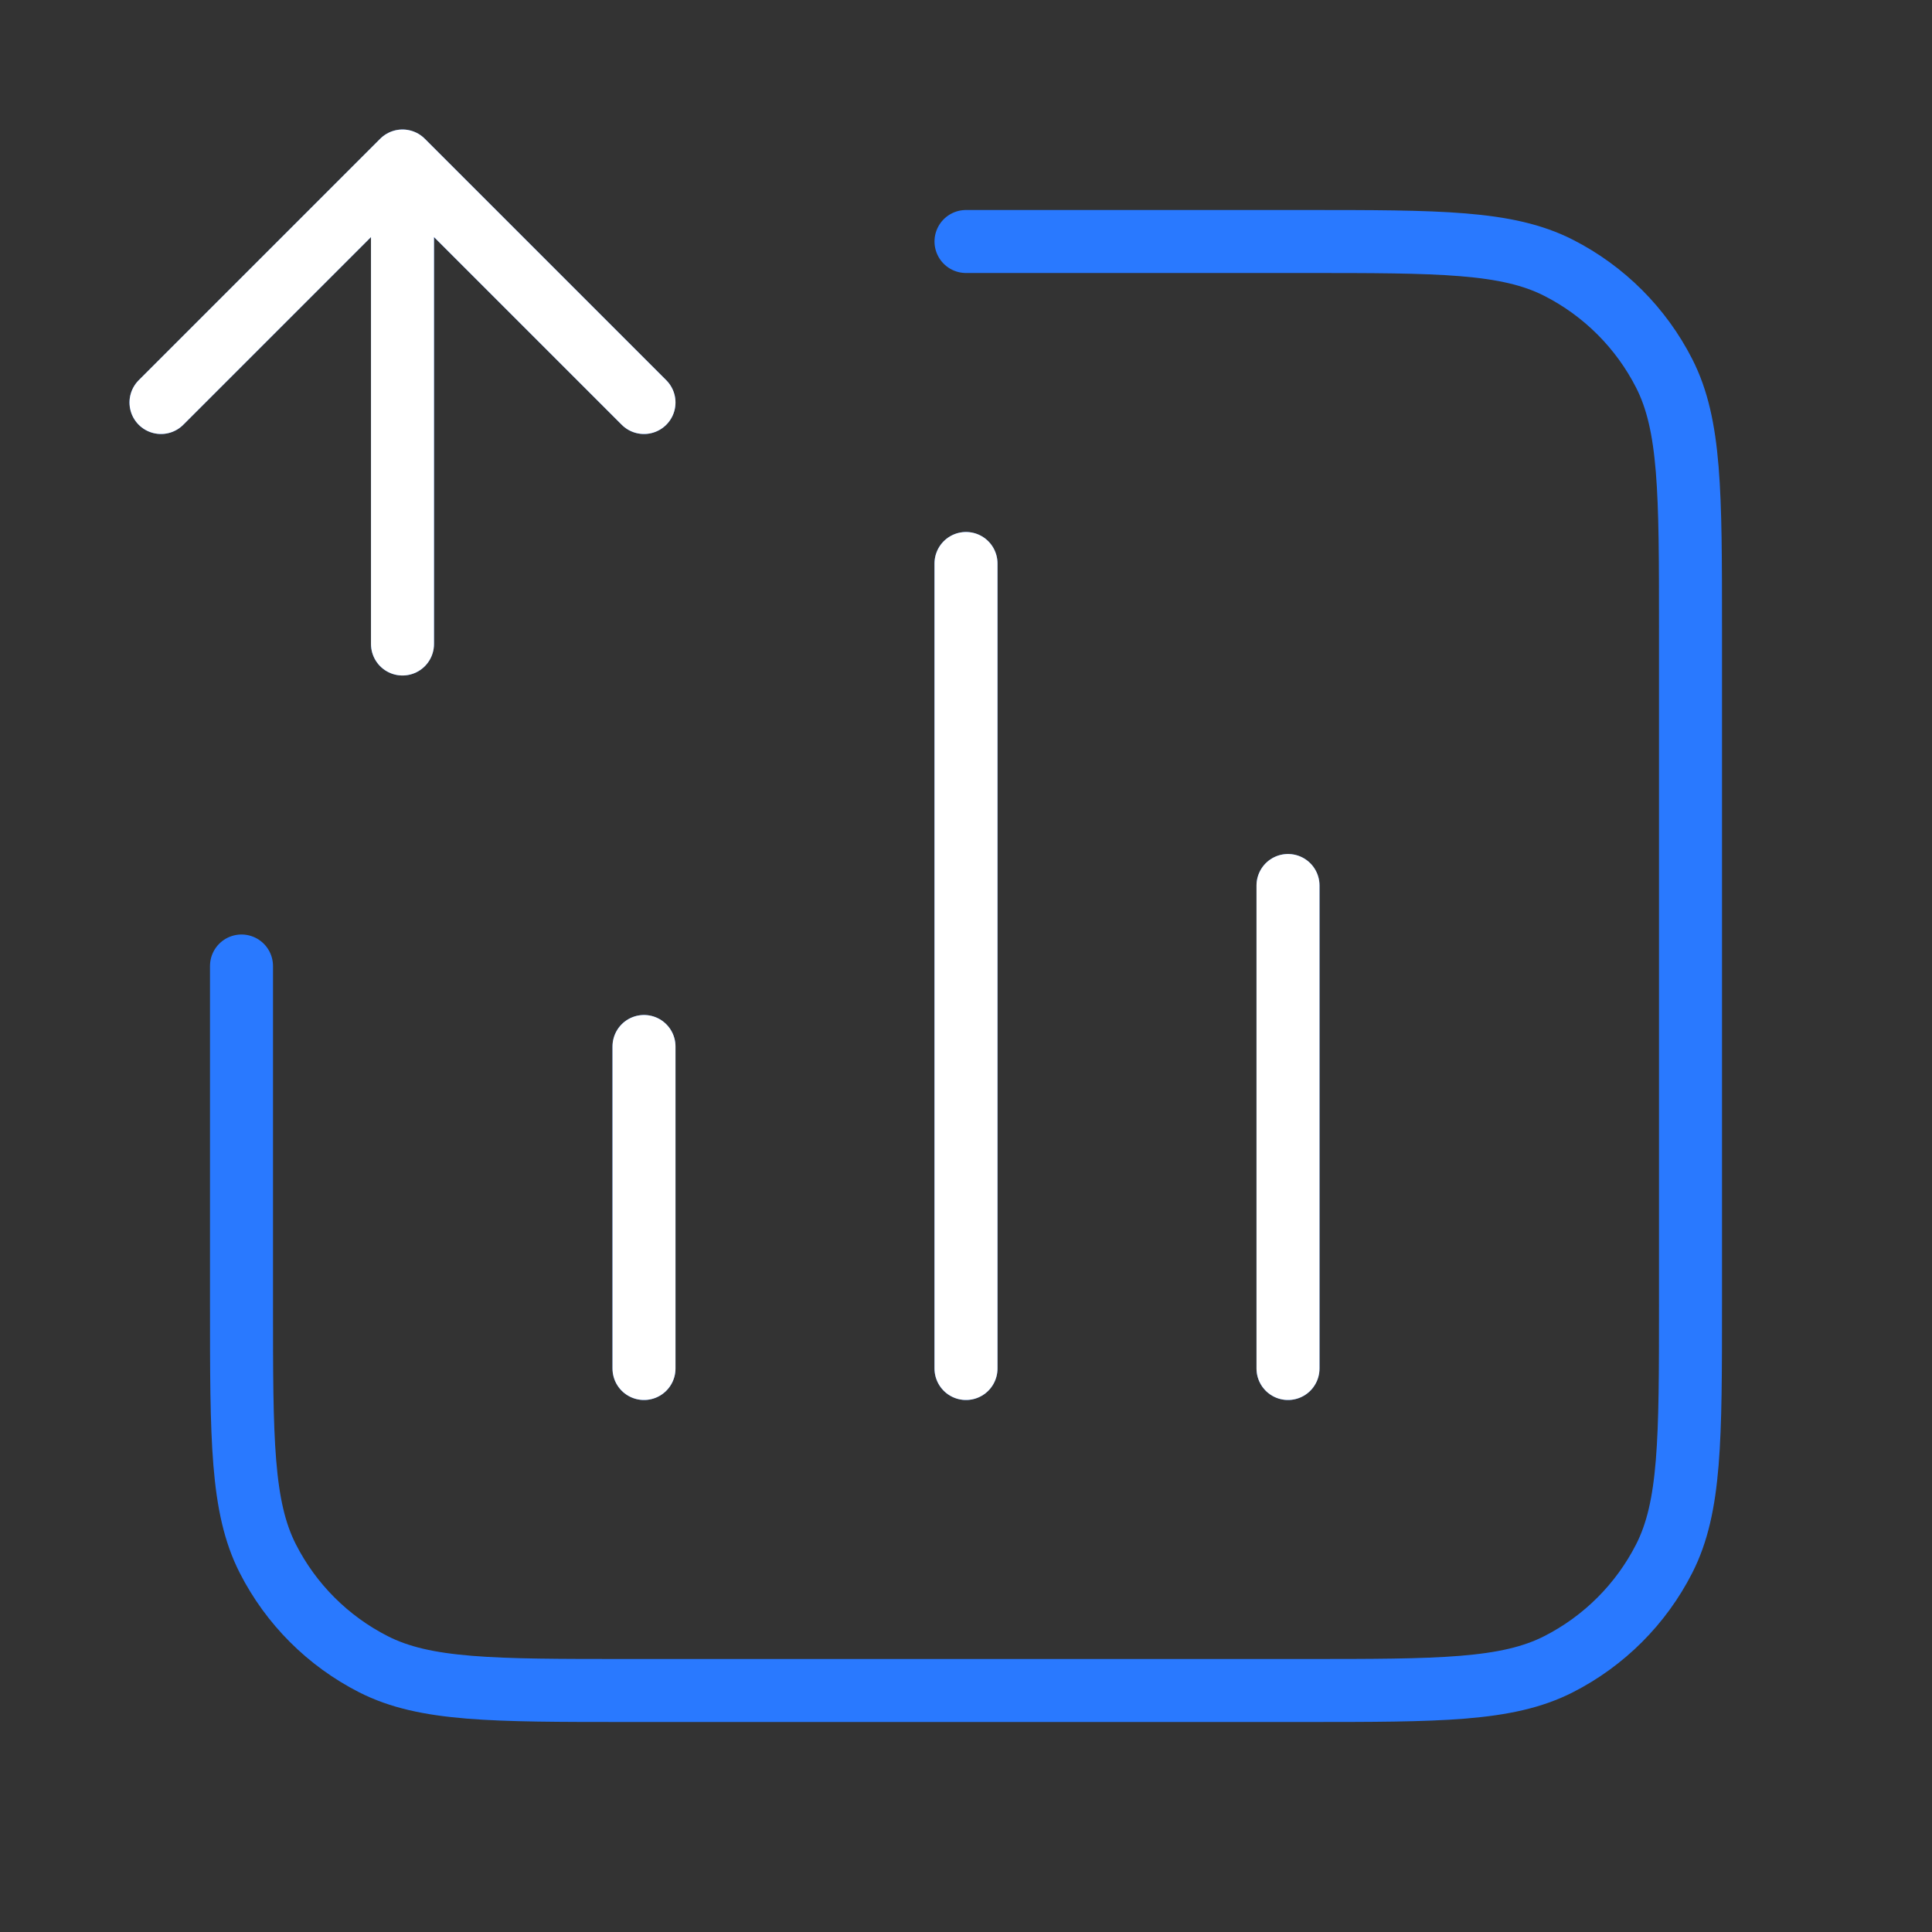 <svg width="184" height="184" viewBox="0 0 184 184" fill="none" xmlns="http://www.w3.org/2000/svg">
<rect x="0" y="0" width="184" height="184" fill="#333333" stroke="none"/>
<path d="M92 23H124.2C137.081 23 143.522 23 148.442 25.507C152.769 27.712 156.288 31.231 158.493 35.558C161 40.478 161 46.919 161 59.8V124.2C161 137.081 161 143.522 158.493 148.442C156.288 152.77 152.769 156.288 148.442 158.493C143.522 161 137.081 161 124.2 161H59.8C46.919 161 40.478 161 35.558 158.493C31.23 156.288 27.712 152.77 25.507 148.442C23 143.522 23 137.081 23 124.2V92M61.333 99.667V130.333M122.667 84.334V130.333M92 53.667V130.333M15.333 38.334L38.333 15.334M38.333 15.334L61.333 38.334M38.333 15.334L38.333 61.334" stroke="#2979FF" stroke-width="6" stroke-linecap="round" stroke-linejoin="round"/>
<path d="M61.333 99.666V130.333M122.667 84.333V130.333M92 53.666V130.333M15.333 38.333L38.333 15.333M38.333 15.333L61.333 38.333M38.333 15.333L38.333 61.333" stroke="white" stroke-width="6" stroke-linecap="round" stroke-linejoin="round"/>
</svg>
